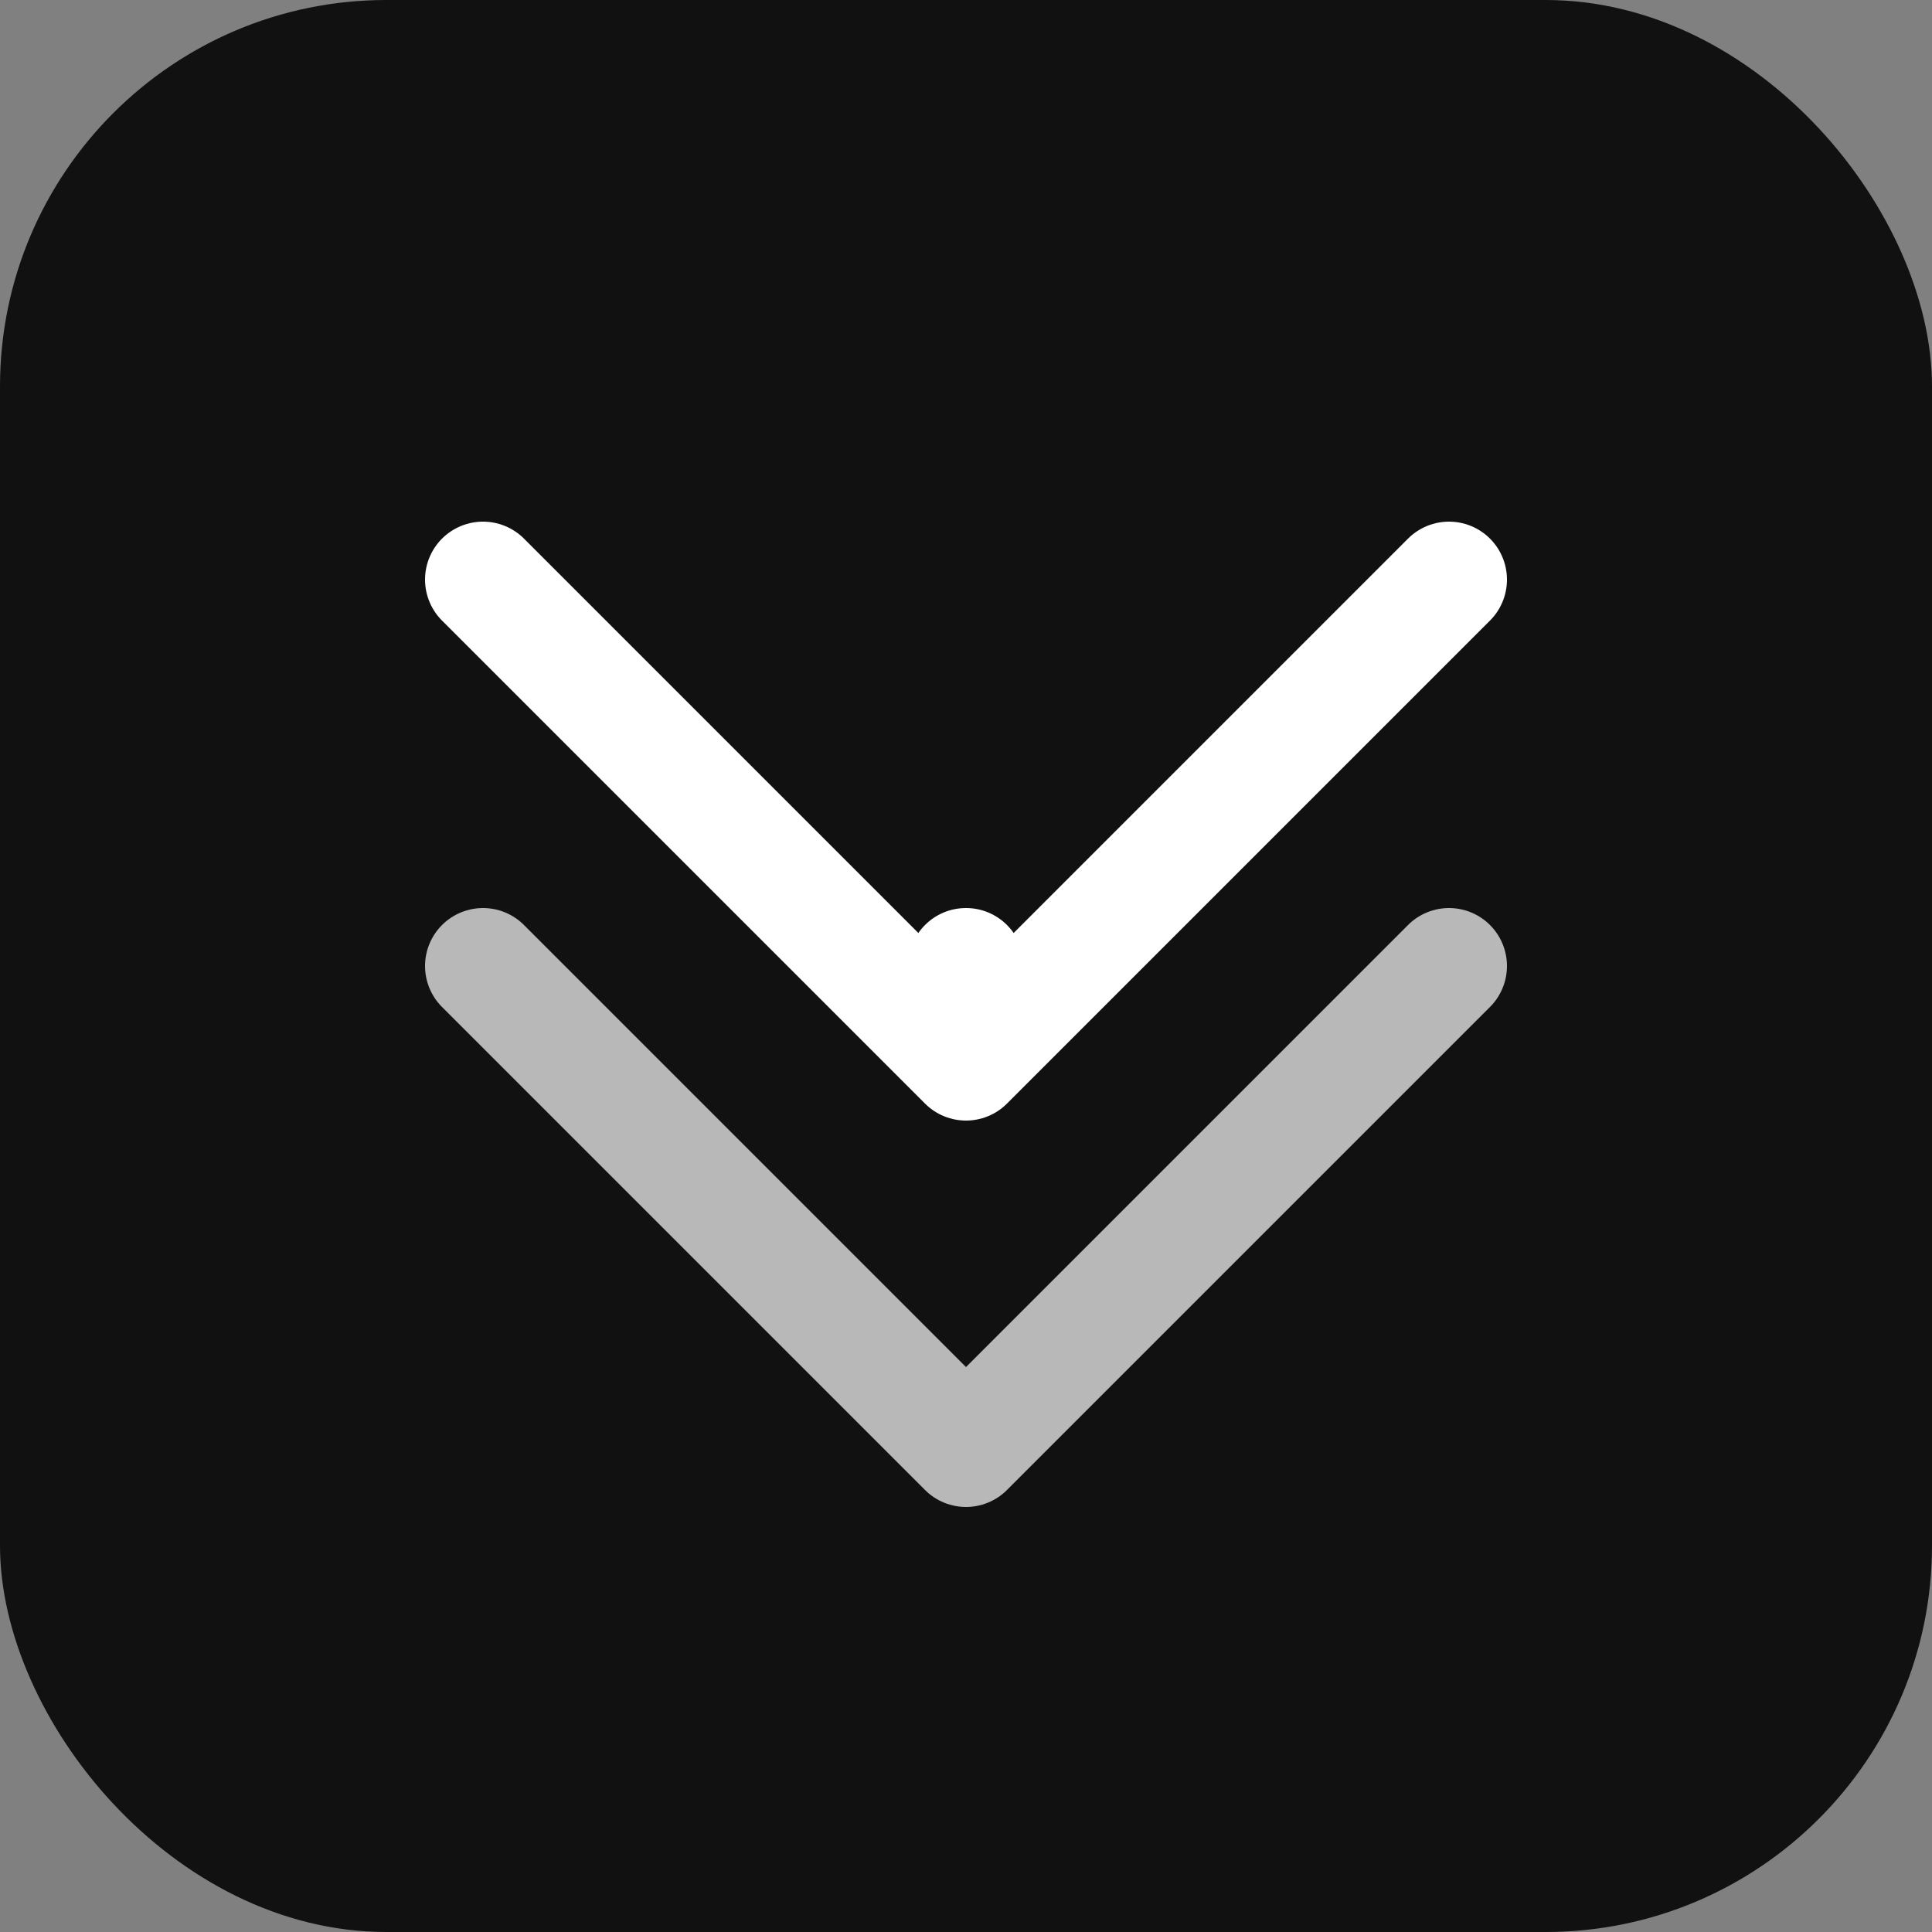 <svg xmlns="http://www.w3.org/2000/svg" viewBox="0 0 100 100" fill="none">
  <rect x="0" y="0" width="100" height="100" fill="#808080" stroke="none"/>
  <rect width="100" height="100" rx="20" fill="#111111"/>
  <path d="M25 30 L50 55 L75 30" stroke="white" stroke-width="6" stroke-linecap="round" stroke-linejoin="round"/>
  <path d="M25 50 L50 75 L75 50" stroke="white" stroke-width="6" stroke-linecap="round" stroke-linejoin="round" opacity="0.7"/>
  <circle cx="50" cy="50" r="3" fill="white"/>
</svg>